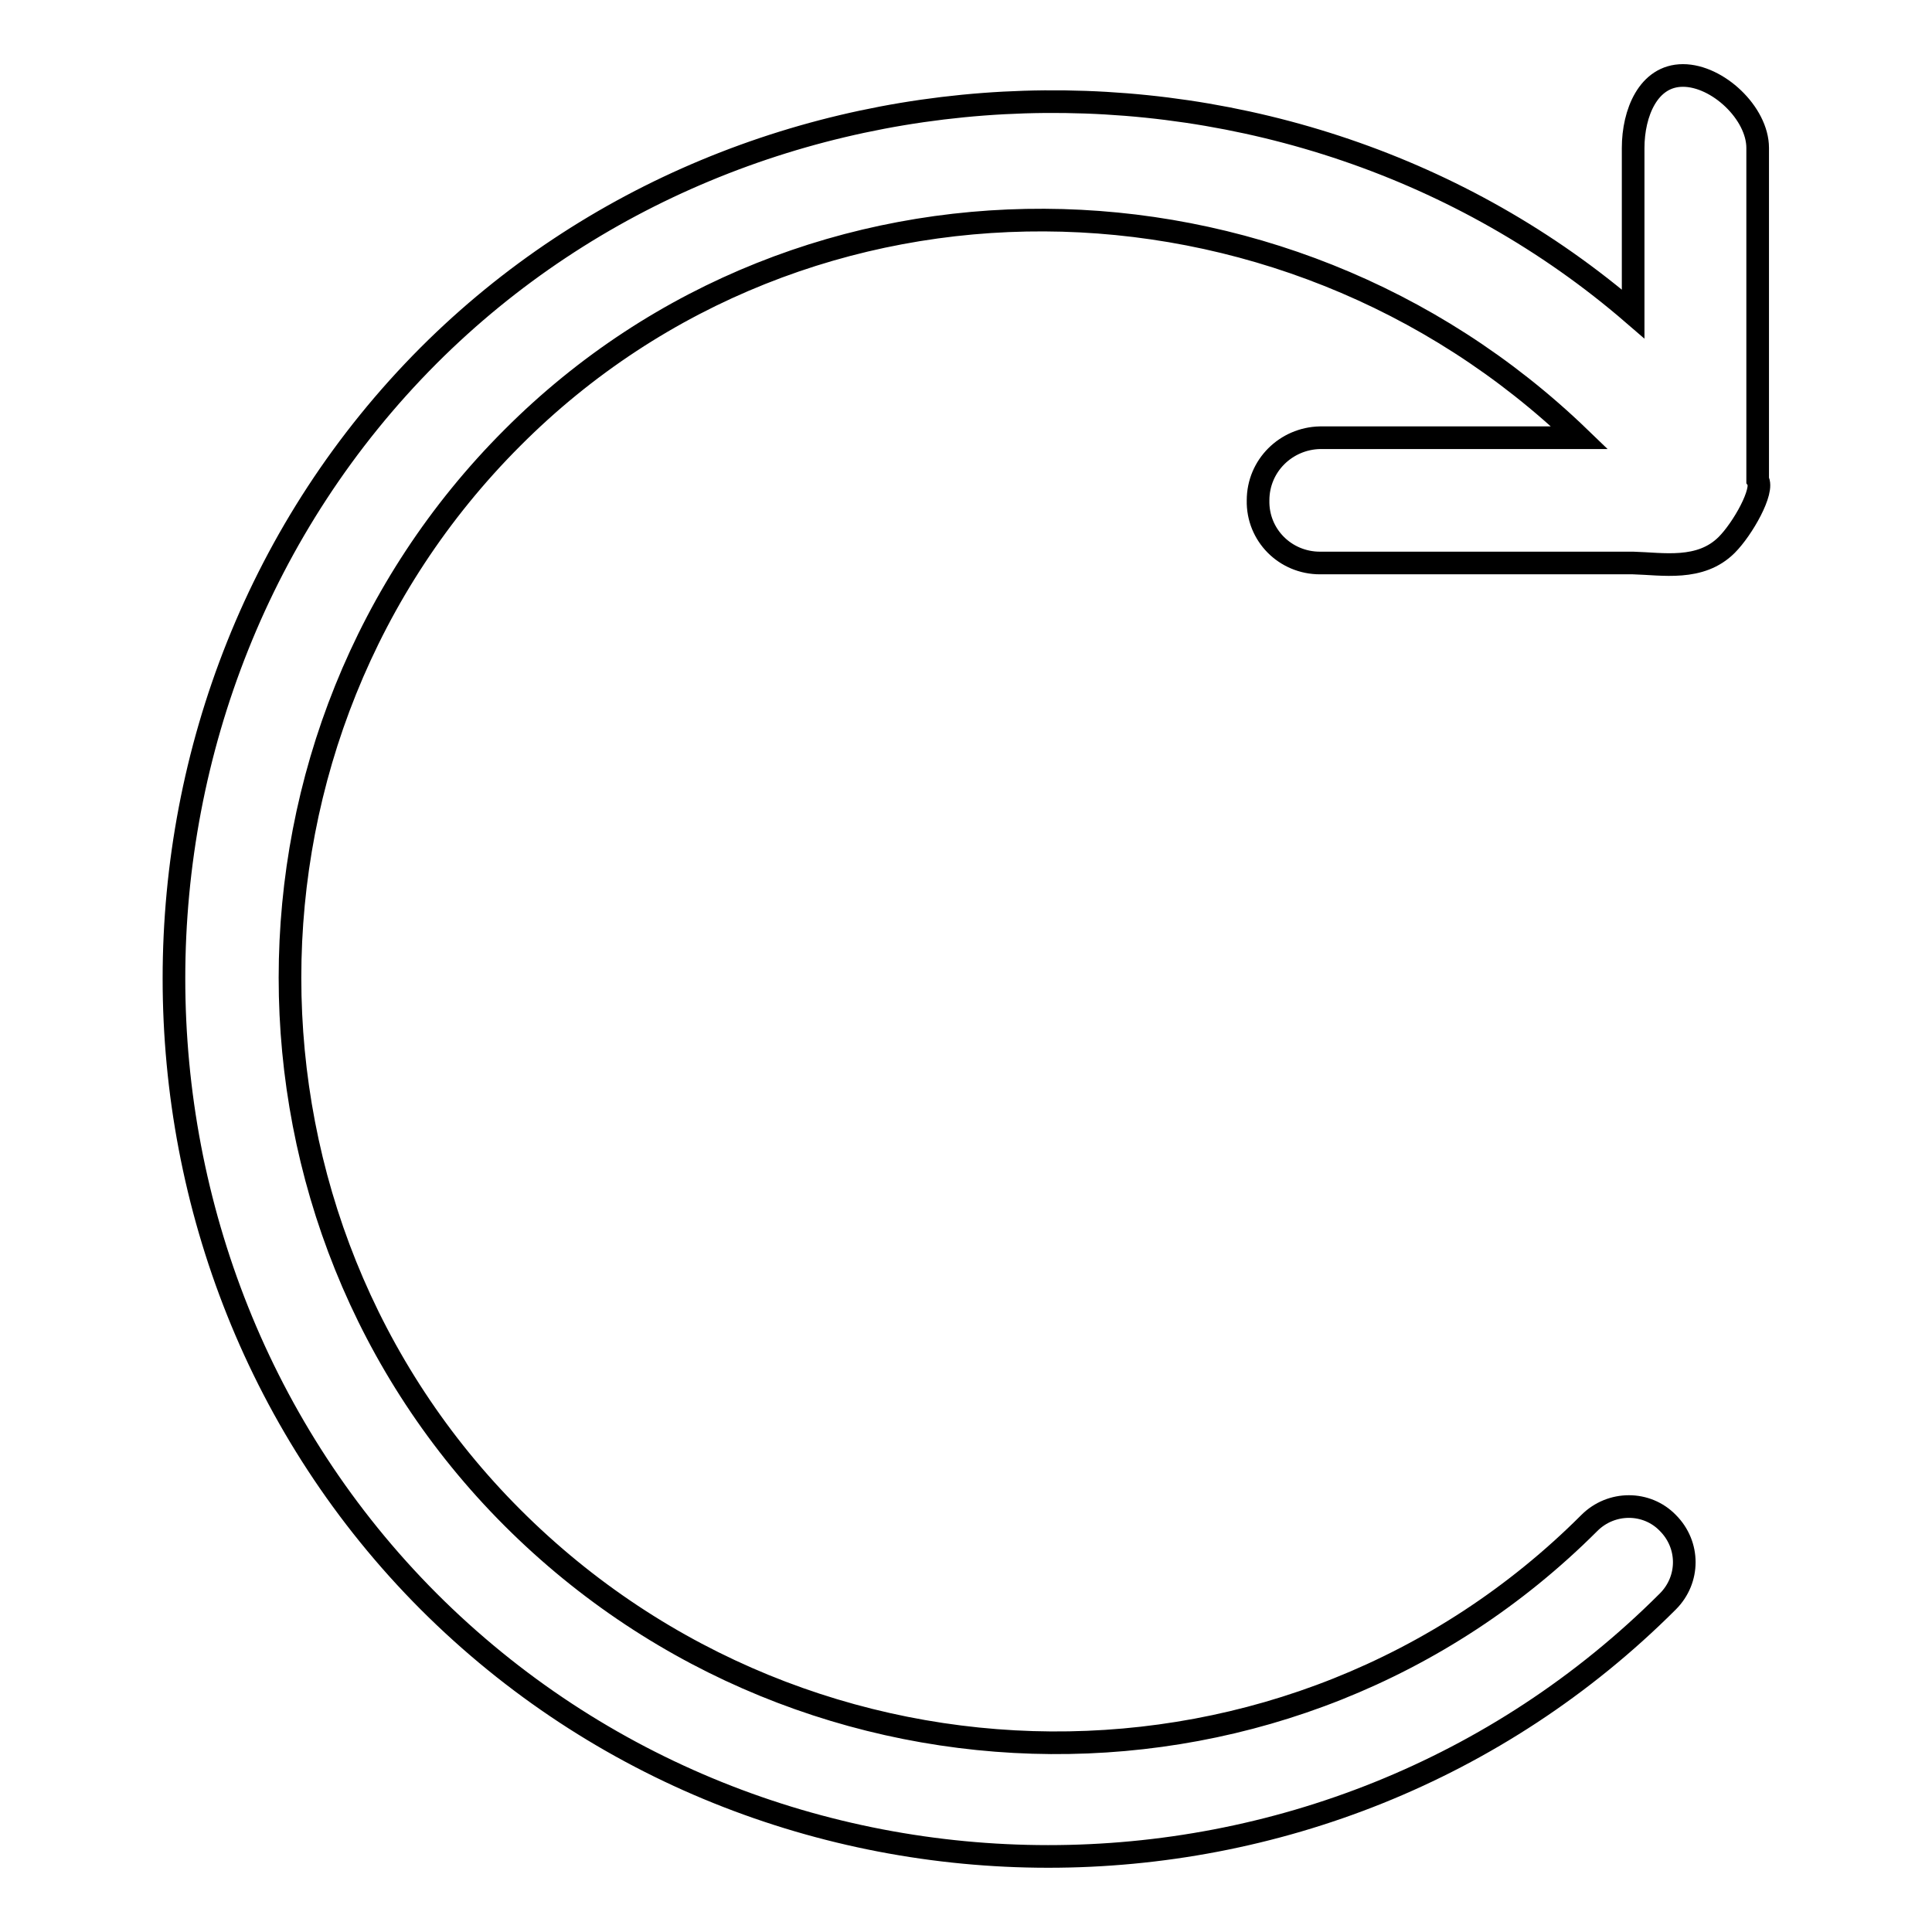 <?xml version="1.0" encoding="utf-8"?>
<!-- Svg Vector Icons : http://www.onlinewebfonts.com/icon -->
<!DOCTYPE svg PUBLIC "-//W3C//DTD SVG 1.1//EN" "http://www.w3.org/Graphics/SVG/1.1/DTD/svg11.dtd">
<svg version="1.1" xmlns="http://www.w3.org/2000/svg" xmlns:xlink="http://www.w3.org/1999/xlink" x="0px" y="0px" viewBox="0 0 256 256" enable-background="new 0 0 256 256" xml:space="preserve">
<g> <path stroke-width="3" fill-opacity="0" stroke="#000000"  d="M56.8,212.2c-45-45.1-45-120,0-165.1c43-43,114.2-44.7,159.6-5.5v-22c0-4.6,2-9.6,6.6-9.6s9.9,5,9.9,9.6v44 c0.9,1.4-2,6.5-4.1,8.6c-3.5,3.5-8.5,2.5-12.4,2.4h-41.5c-4.6,0-8.3-3.7-8.2-8.3c0-4.6,3.7-8.2,8.2-8.3h34.4 c-39.4-38-102.6-38.9-141.4,0c-39.3,39.3-39.3,103.8,0,143.1c39.3,39.3,103.4,40,142.7,0.7c2.9-2.9,7.6-2.9,10.4,0 c2.9,2.9,2.9,7.5,0,10.4C175.9,257.3,101.8,257.2,56.8,212.2L56.8,212.2z"/></g>
</svg>